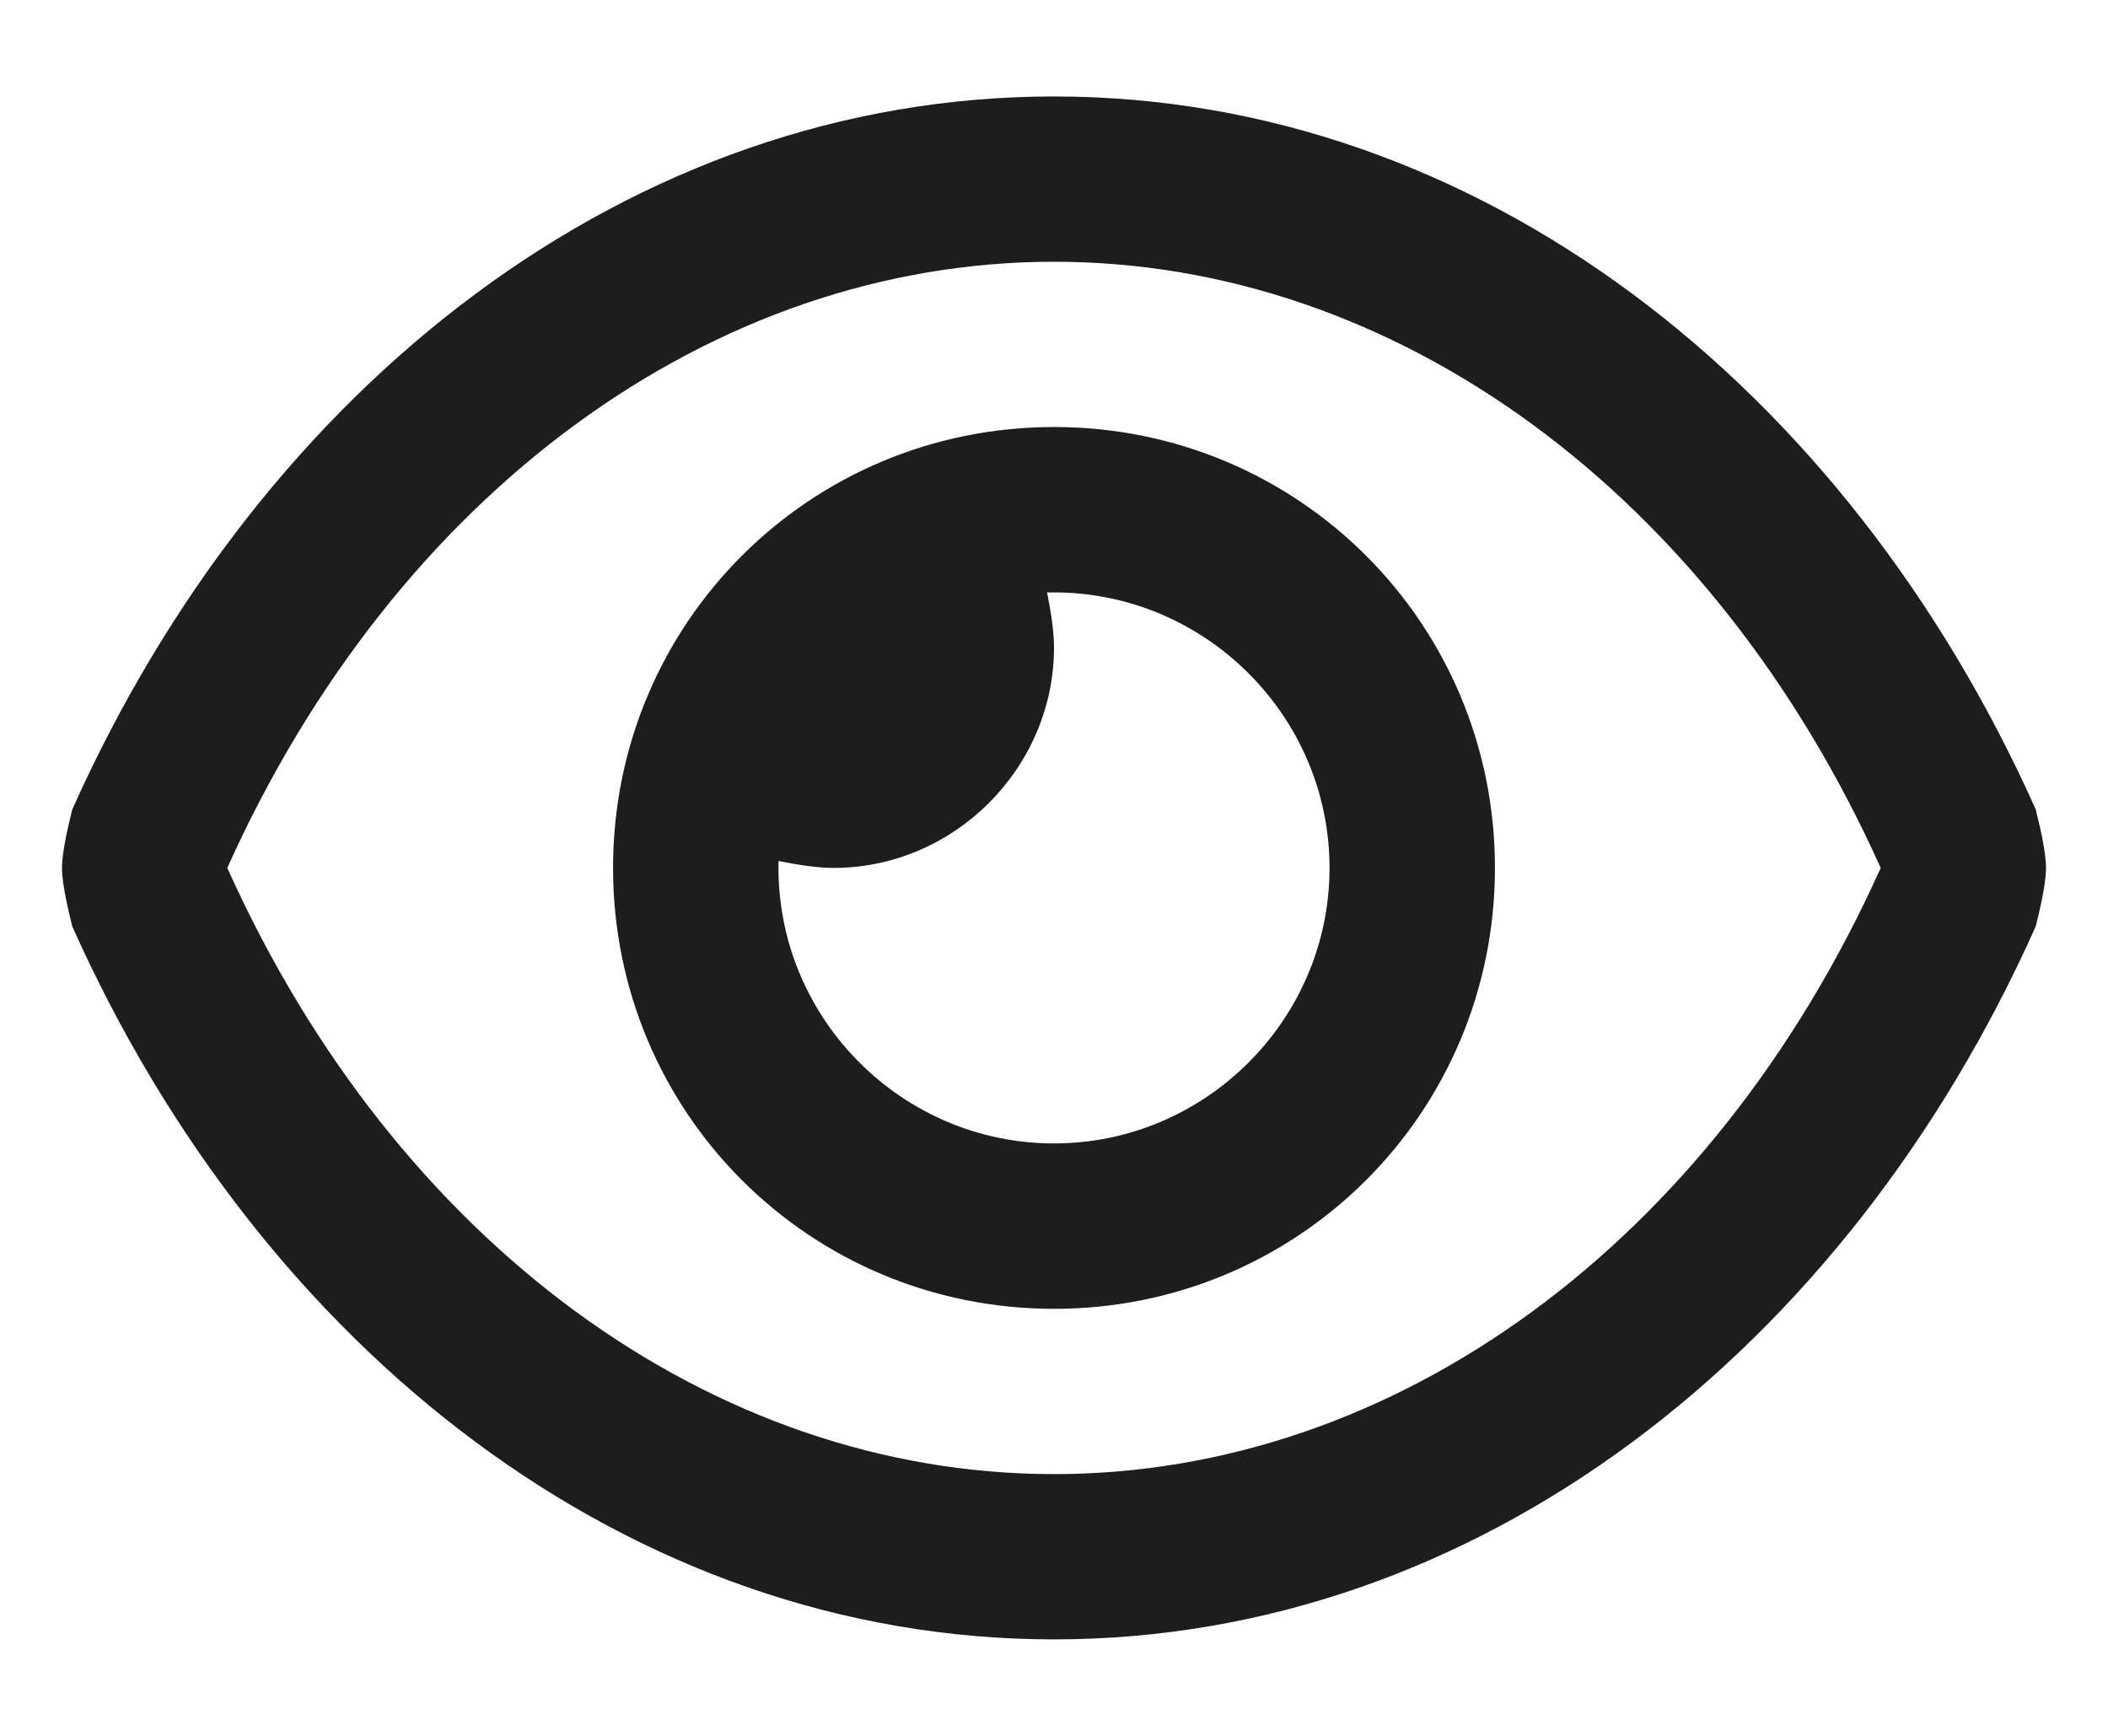 <svg width="17" height="14" viewBox="0 0 17 14" fill="none" xmlns="http://www.w3.org/2000/svg">
<path d="M16.417 6.528C14.889 3.111 11.917 0.778 8.5 0.778C5.083 0.778 2.111 3.111 0.583 6.528C0.556 6.639 0.5 6.861 0.5 7C0.5 7.139 0.556 7.361 0.583 7.472C2.111 10.889 5.083 13.222 8.5 13.222C11.917 13.222 14.889 10.889 16.417 7.472C16.444 7.361 16.5 7.139 16.5 7C16.5 6.861 16.444 6.639 16.417 6.528ZM8.5 11.889C5.75 11.889 3.194 10.028 1.833 7C3.194 3.972 5.75 2.111 8.5 2.111C11.25 2.111 13.806 3.972 15.167 7C13.806 10.028 11.25 11.889 8.5 11.889ZM8.5 3.444C6.528 3.444 4.944 5.028 4.944 7C4.944 8.972 6.528 10.556 8.5 10.556C10.472 10.556 12.056 8.972 12.056 7C12.056 5.028 10.472 3.444 8.5 3.444ZM8.5 9.222C7.278 9.222 6.278 8.222 6.278 7C6.278 6.972 6.278 6.972 6.278 6.944C6.417 6.972 6.583 7 6.722 7C7.694 7 8.5 6.194 8.5 5.222C8.5 5.083 8.472 4.917 8.444 4.778C8.472 4.778 8.472 4.778 8.5 4.778C9.722 4.778 10.722 5.778 10.722 7C10.722 8.222 9.722 9.222 8.5 9.222Z" fill="#1D1D1D"/>
</svg>
